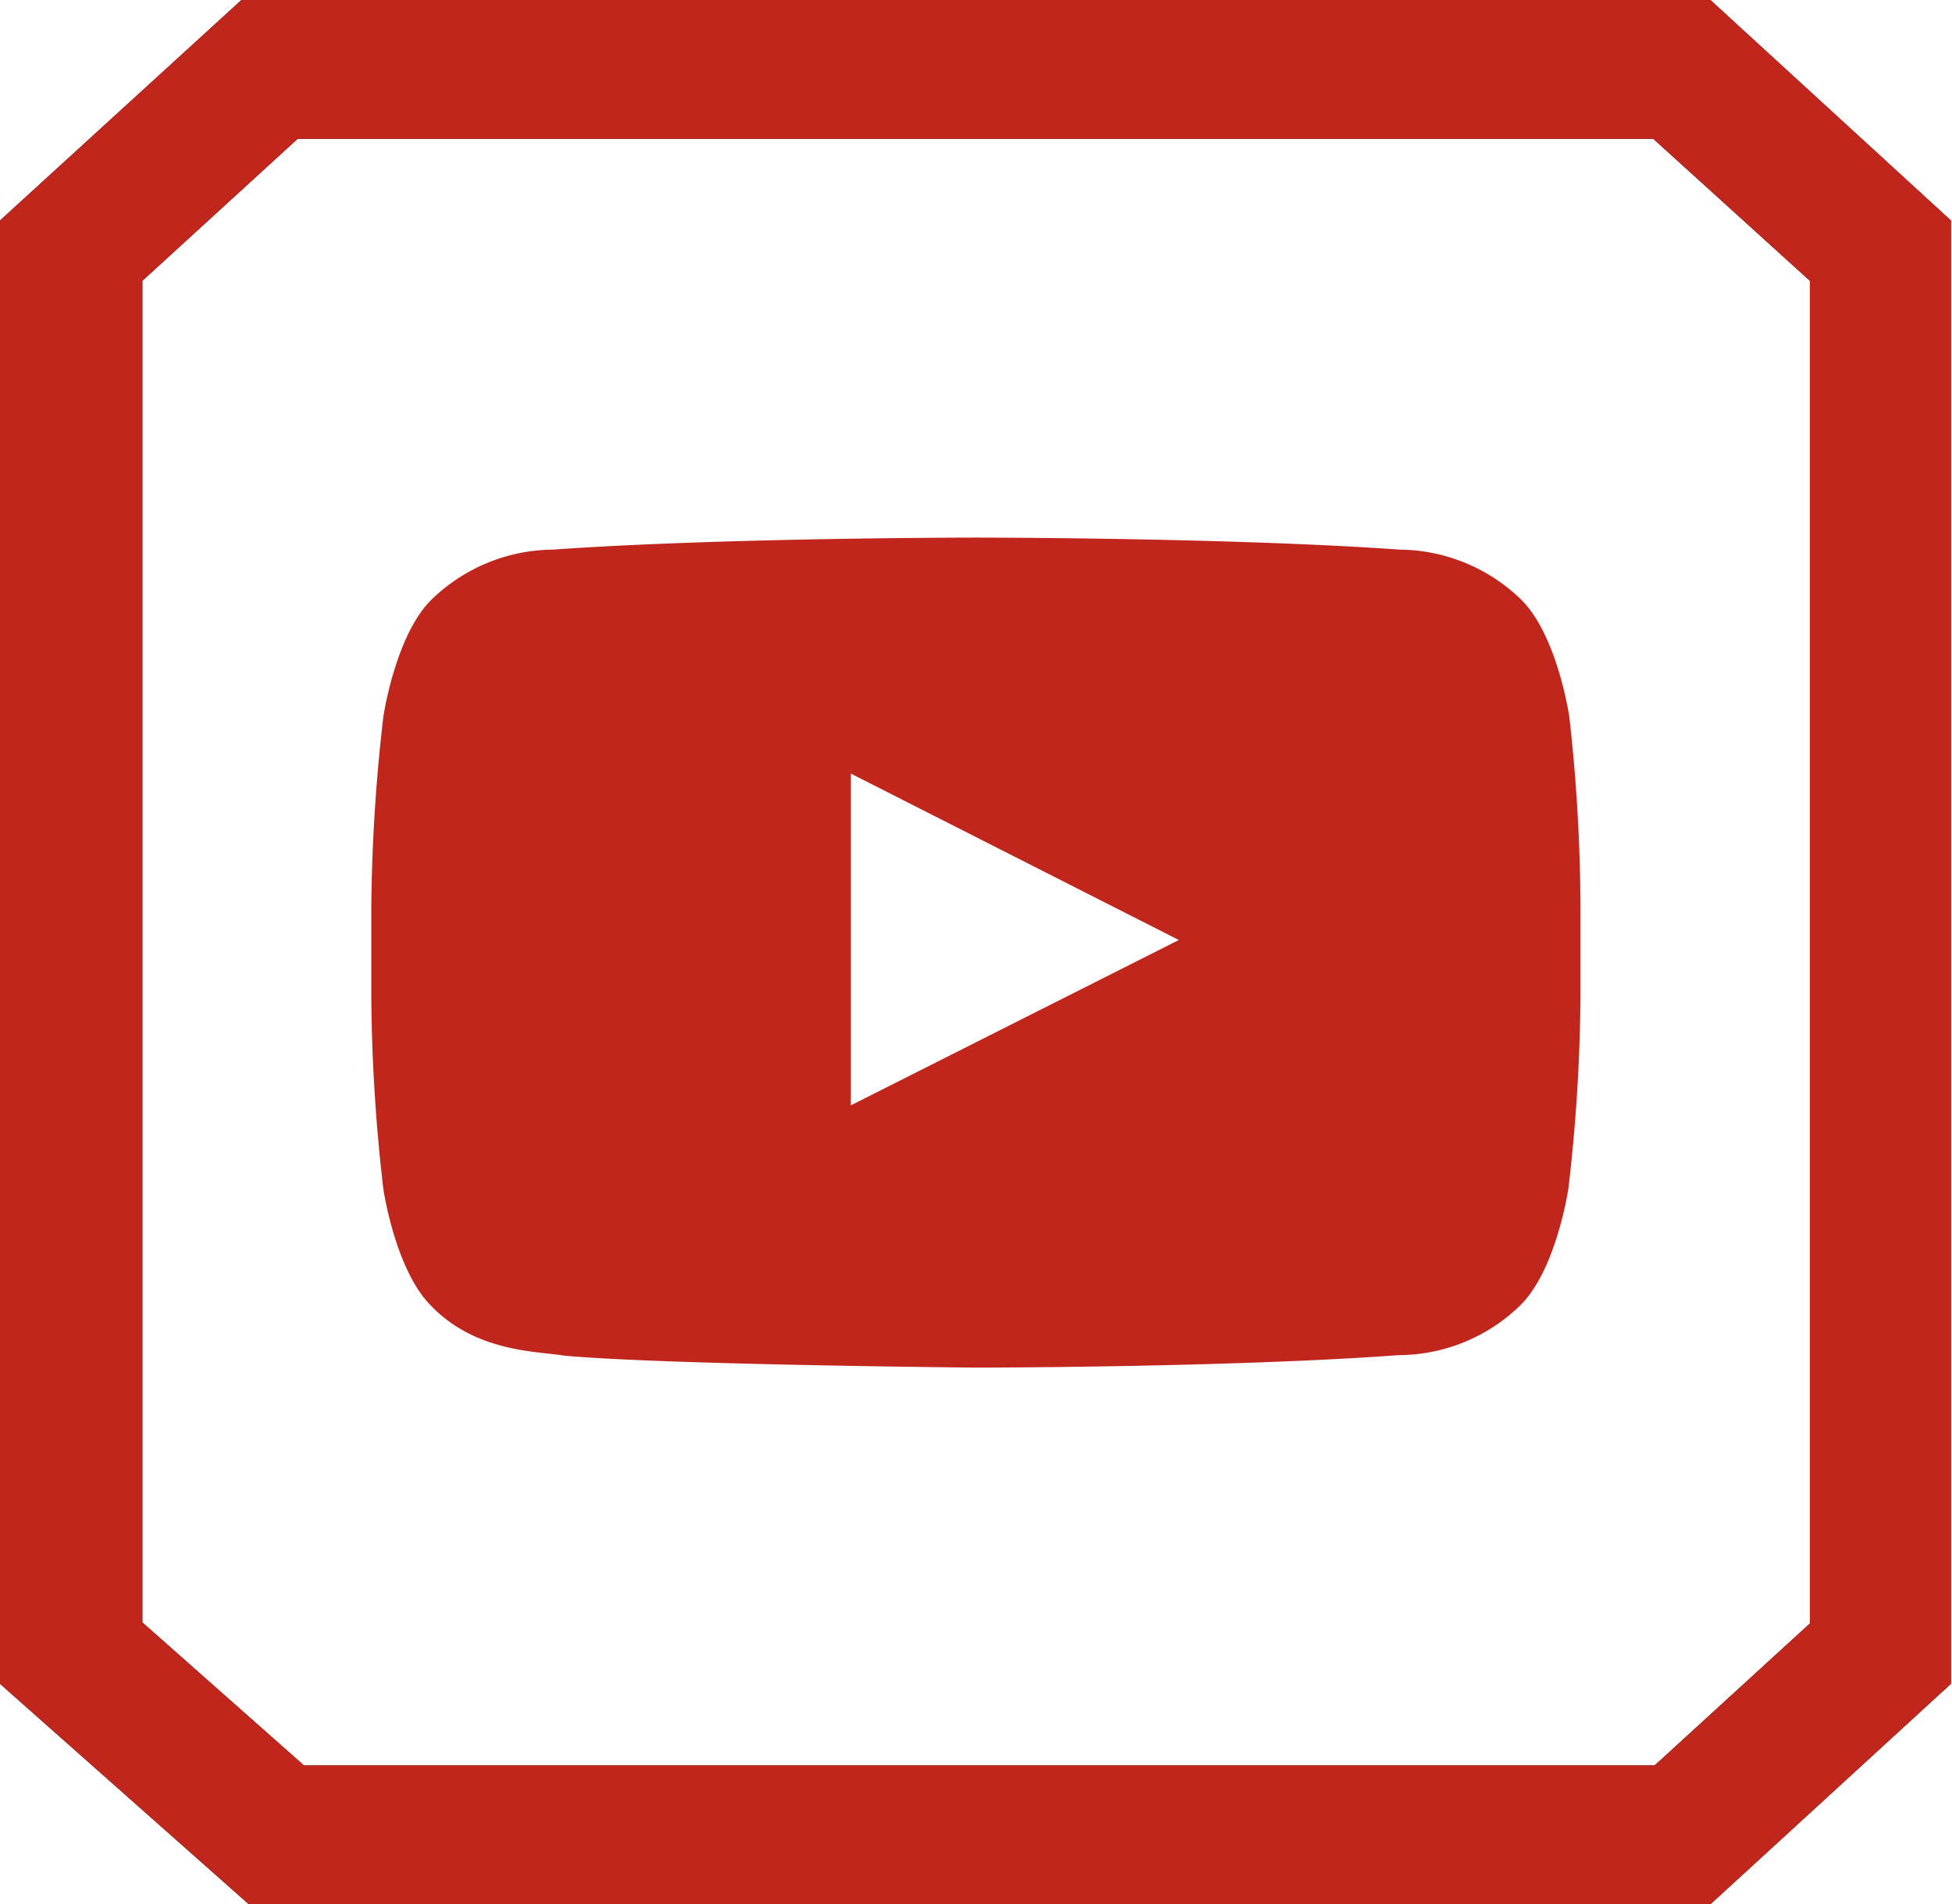 <svg xmlns="http://www.w3.org/2000/svg" id="Capa_1" data-name="Capa 1" viewBox="0 0 89.27 87.07"><defs><style>.cls-1{fill:#1a1a1a;}.cls-2{fill:#c1261d;}</style></defs><title>YOUTUBE</title><path class="cls-1" d="M78.45.22H11.27L.23,10.3V77.21L11.61,87.29H78.45l11-10.08V10.3ZM83,74.45l-7.1,6.49H14.13L6.74,74.4V13.06l7.1-6.49h62L83,13.06Z" transform="translate(-0.23 -0.22)"></path><path class="cls-2" d="M78.45.22H11.27L.23,10.3V77.21L11.61,87.29H78.45l11-10.08V10.3ZM83,74.45l-7.1,6.49H14.13L6.74,74.4V13.06l7.1-6.49h62L83,13.06Z" transform="translate(-0.23 -0.22)"></path><path class="cls-2" d="M72,33s-.54-3.72-2.2-5.36a8.07,8.07,0,0,0-5.55-2.29c-7.75-.55-19.37-.55-19.37-.55h0s-11.62,0-19.37.55a8.06,8.06,0,0,0-5.55,2.29c-1.66,1.64-2.2,5.36-2.2,5.36a80.21,80.21,0,0,0-.55,8.74v4.1a80.21,80.21,0,0,0,.55,8.74s.54,3.72,2.2,5.36C22,62.05,24.8,62,26,62.2c4.44.42,18.83.55,18.83.55s11.63,0,19.38-.57a8,8,0,0,0,5.55-2.28c1.66-1.64,2.2-5.36,2.2-5.36a80.21,80.21,0,0,0,.55-8.74V41.7A80.21,80.21,0,0,0,72,33ZM39.14,50.76V35.59l15,7.61Z" transform="translate(-0.23 -0.22)"></path></svg>